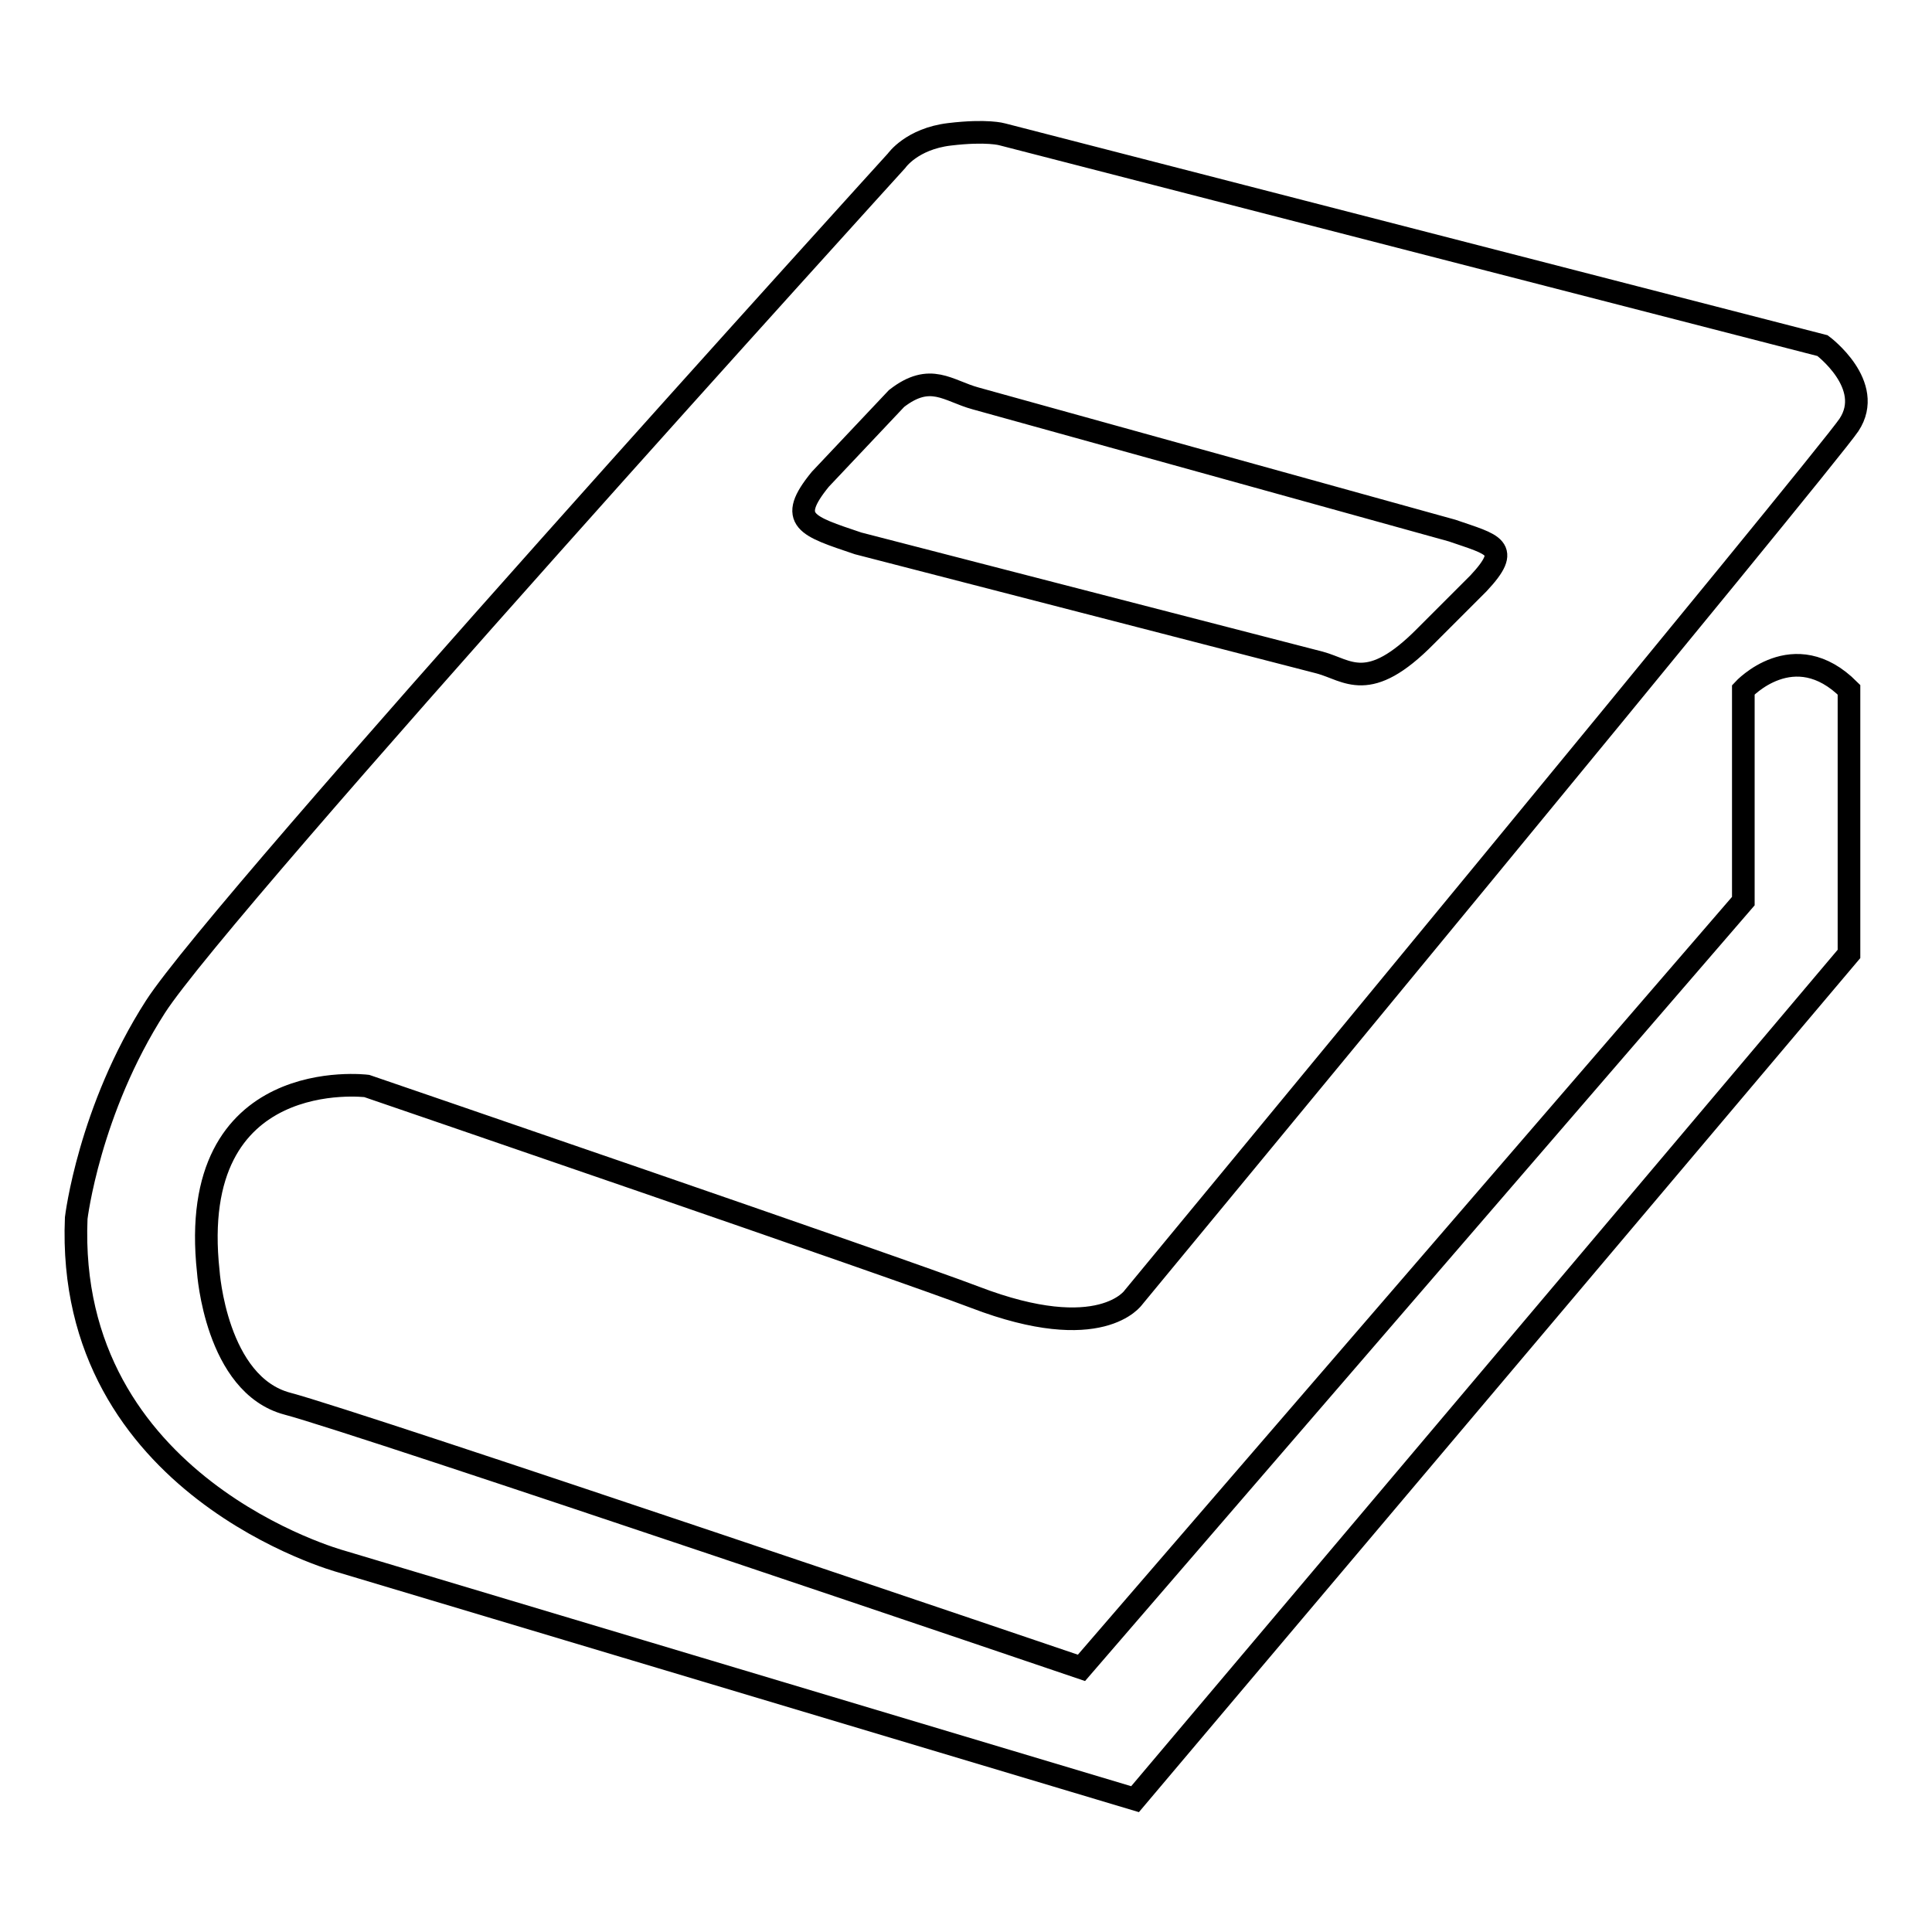 <?xml version="1.0" encoding="utf-8"?>
<!-- Svg Vector Icons : http://www.onlinewebfonts.com/icon -->
<!DOCTYPE svg PUBLIC "-//W3C//DTD SVG 1.1//EN" "http://www.w3.org/Graphics/SVG/1.1/DTD/svg11.dtd">
<svg version="1.1" xmlns="http://www.w3.org/2000/svg" xmlns:xlink="http://www.w3.org/1999/xlink" x="0px" y="0px" viewBox="0 0 256 256" enable-background="new 0 0 256 256" xml:space="preserve">
<g><g><path stroke-width="3" fill-opacity="0" stroke="#000000"  d="M48.6,143.9c0,0,70.4,24.1,80.6,28c16.7,6.4,21,0,21,0S242.1,60.7,245,56.3c3.5-5.3-3.5-10.5-3.5-10.5l-108.7-28c0,0-2-0.6-7,0c-5,0.6-7,3.5-7,3.5s-89.4,98.4-98.2,112.1c-8.8,13.7-10.5,28-10.5,28c-1.5,35.6,35.1,45.5,35.1,45.5l105.2,31.5L245,126.4v-35c-7.3-7.3-14,0-14,0v28l-87.7,101.6c0,0-95.7-32.5-105.2-35c-9.5-2.5-10.5-17.5-10.5-17.5C24.6,140.9,48.6,143.9,48.6,143.9z M108.7,63.5l10.1-10.7c4.5-3.5,6.8-1,10.5,0l63.1,17.5c5.5,1.9,8,2.2,3.5,7l-7,7c-7.6,7.7-10.3,4.5-14,3.5l-61.2-15.8C106.9,69.7,104.2,69,108.7,63.5z"/></g></g>
</svg>